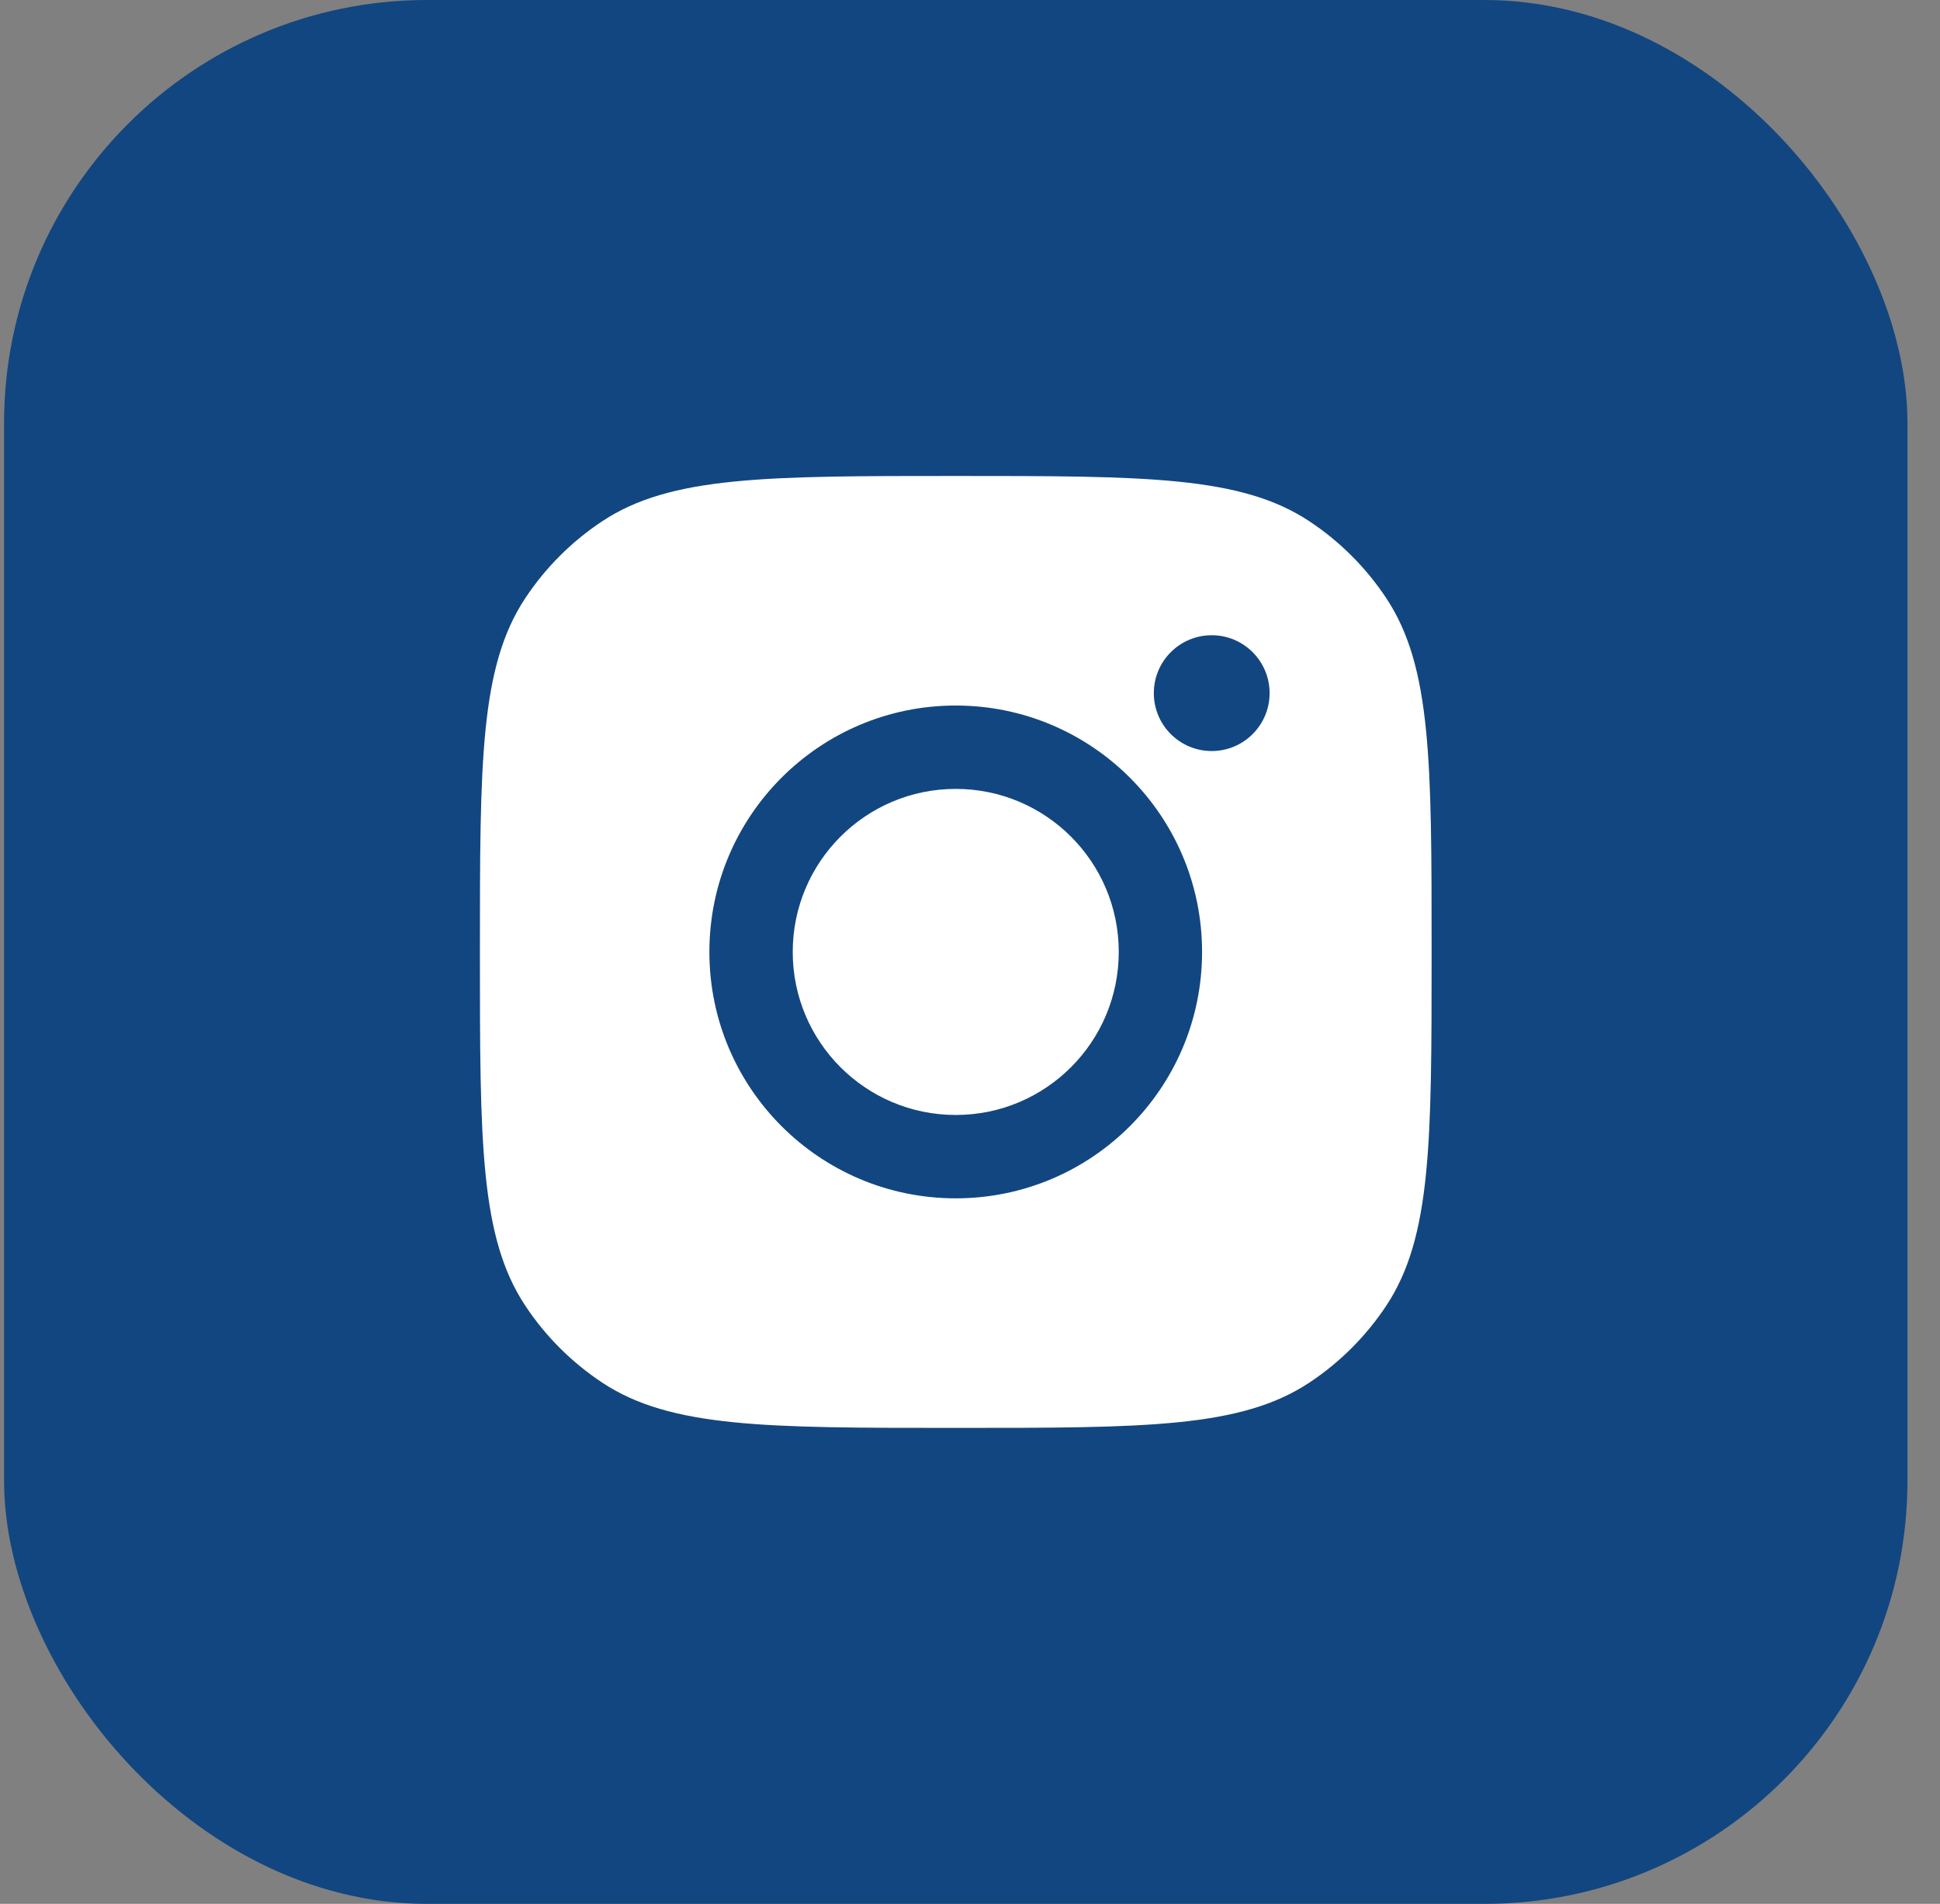 <svg width="53" height="52" viewBox="0 0 53 52" fill="none" xmlns="http://www.w3.org/2000/svg">
<rect x="0" y="0" width="53" height="52" fill="#808080" stroke="none"/>
<rect x="0.111" width="52" height="52" rx="11.556" fill="#124680"/>
<path fill-rule="evenodd" clip-rule="evenodd" d="M13.111 26C13.111 20.807 13.111 18.21 14.349 16.34C14.901 15.505 15.617 14.79 16.452 14.237C18.322 13 20.918 13 26.111 13C31.304 13 33.901 13 35.771 14.237C36.606 14.79 37.321 15.505 37.874 16.34C39.111 18.21 39.111 20.807 39.111 26V26V26C39.111 31.193 39.111 33.789 37.874 35.66C37.321 36.495 36.606 37.21 35.771 37.763C33.901 39 31.304 39 26.111 39H26.111H26.111C20.918 39 18.322 39 16.452 37.763C15.617 37.21 14.901 36.495 14.349 35.66C13.111 33.789 13.111 31.193 13.111 26ZM32.84 26C32.84 29.717 29.827 32.73 26.11 32.73C22.393 32.73 19.38 29.717 19.38 26C19.38 22.283 22.393 19.27 26.11 19.27C29.827 19.27 32.84 22.283 32.84 26ZM26.11 30.453C28.57 30.453 30.564 28.459 30.564 26C30.564 23.541 28.57 21.547 26.11 21.547C23.651 21.547 21.657 23.541 21.657 26C21.657 28.459 23.651 30.453 26.11 30.453ZM33.104 20.513C33.977 20.513 34.685 19.805 34.685 18.931C34.685 18.058 33.977 17.35 33.104 17.35C32.23 17.35 31.522 18.058 31.522 18.931C31.522 19.805 32.23 20.513 33.104 20.513Z" fill="white"/>
</svg>
